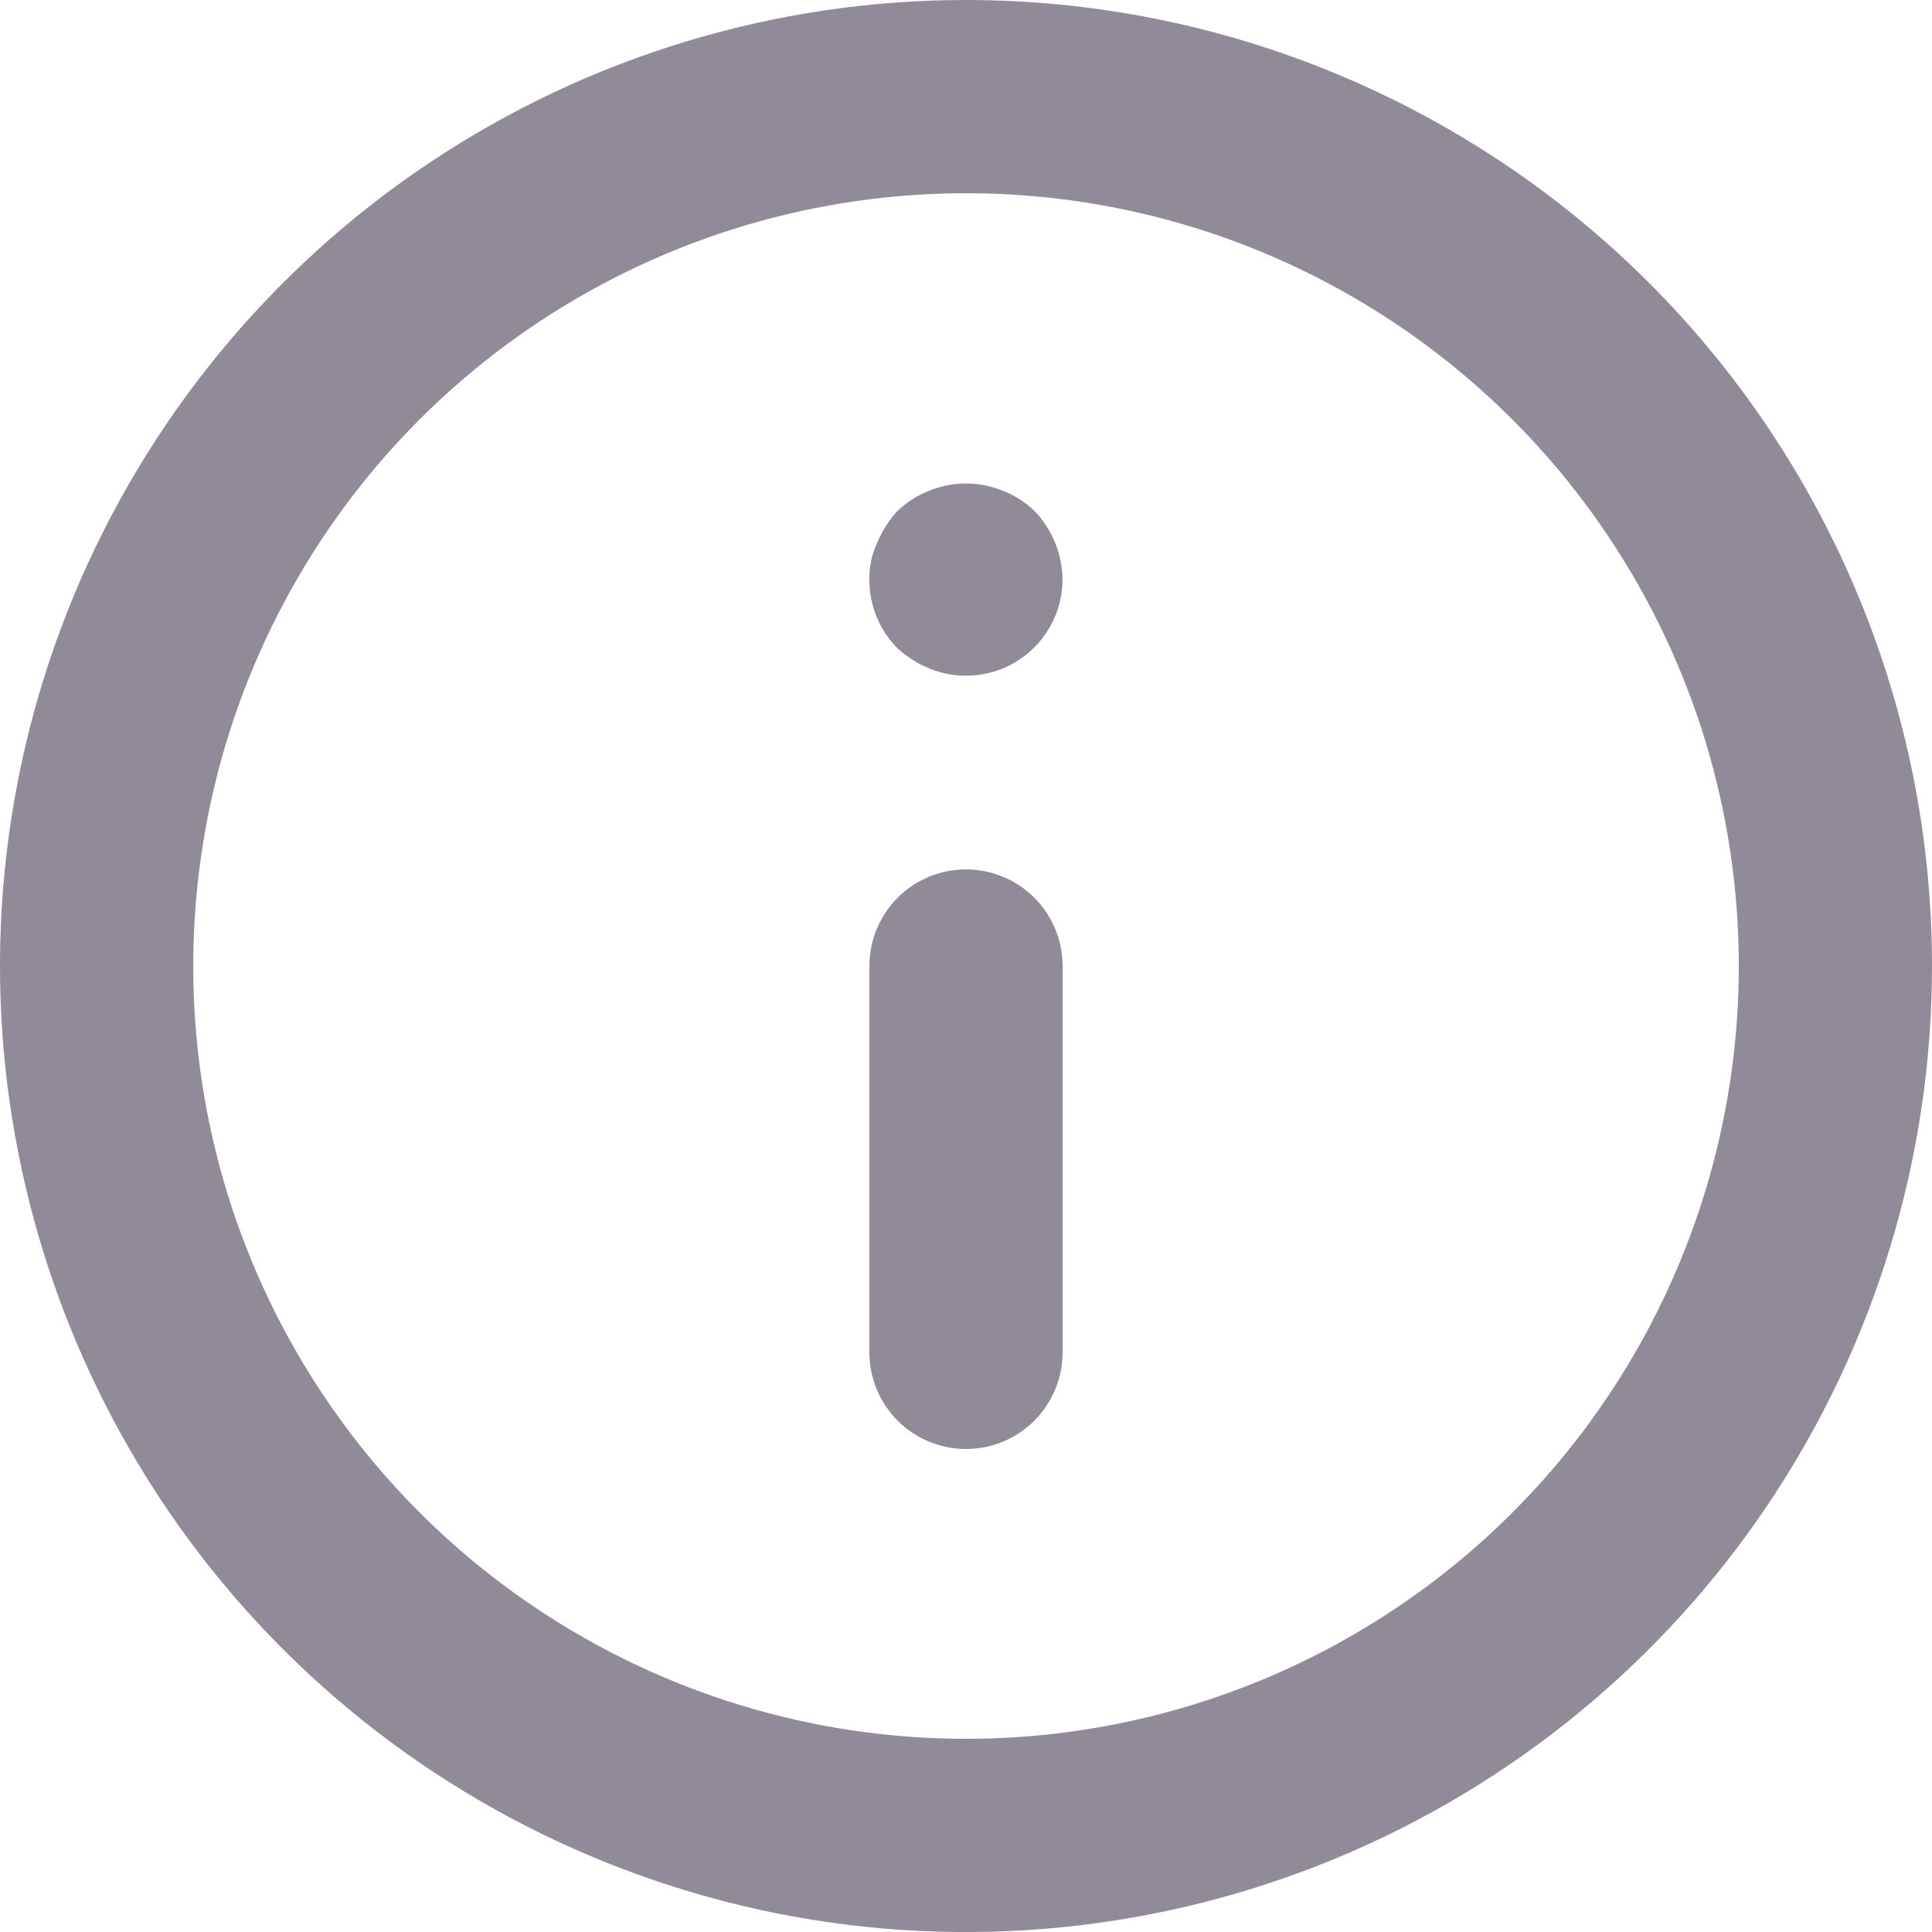 <svg xmlns="http://www.w3.org/2000/svg" width="14" height="14" viewBox="0 0 14 14" fill="none"><path d="M7 6.3C6.814 6.3 6.636 6.374 6.505 6.505C6.374 6.636 6.3 6.814 6.3 7V9.8C6.3 9.986 6.374 10.164 6.505 10.295C6.636 10.426 6.814 10.5 7 10.5C7.186 10.5 7.364 10.426 7.495 10.295C7.626 10.164 7.7 9.986 7.7 9.8V7C7.7 6.814 7.626 6.636 7.495 6.505C7.364 6.374 7.186 6.3 7 6.3ZM7.266 3.556C7.096 3.486 6.904 3.486 6.734 3.556C6.648 3.589 6.57 3.639 6.503 3.703C6.441 3.771 6.391 3.849 6.356 3.934C6.317 4.017 6.298 4.108 6.3 4.2C6.299 4.292 6.317 4.383 6.352 4.469C6.387 4.554 6.438 4.632 6.503 4.697C6.571 4.759 6.649 4.809 6.734 4.844C6.84 4.888 6.955 4.904 7.069 4.893C7.183 4.882 7.293 4.843 7.388 4.779C7.484 4.715 7.562 4.629 7.616 4.528C7.671 4.427 7.699 4.315 7.7 4.2C7.697 4.015 7.625 3.837 7.497 3.703C7.43 3.639 7.352 3.589 7.266 3.556ZM7 0C5.616 0 4.262 0.411 3.111 1.18C1.96 1.949 1.063 3.042 0.533 4.321C0.003 5.6 -0.136 7.008 0.135 8.366C0.405 9.723 1.071 10.971 2.05 11.95C3.029 12.929 4.277 13.595 5.634 13.866C6.992 14.136 8.4 13.997 9.679 13.467C10.958 12.937 12.051 12.04 12.82 10.889C13.589 9.738 14 8.384 14 7C14 6.081 13.819 5.17 13.467 4.321C13.115 3.472 12.6 2.7 11.95 2.05C11.3 1.4 10.528 0.885 9.679 0.533C8.83 0.181 7.919 0 7 0ZM7 12.6C5.892 12.6 4.81 12.272 3.889 11.656C2.968 11.041 2.25 10.166 1.826 9.143C1.402 8.12 1.292 6.994 1.508 5.907C1.724 4.821 2.257 3.823 3.04 3.04C3.823 2.257 4.821 1.724 5.907 1.508C6.994 1.292 8.12 1.402 9.143 1.826C10.166 2.25 11.041 2.968 11.656 3.889C12.272 4.81 12.6 5.892 12.6 7C12.6 8.485 12.01 9.91 10.96 10.96C9.91 12.01 8.485 12.6 7 12.6Z" fill="#918A99"></path></svg>